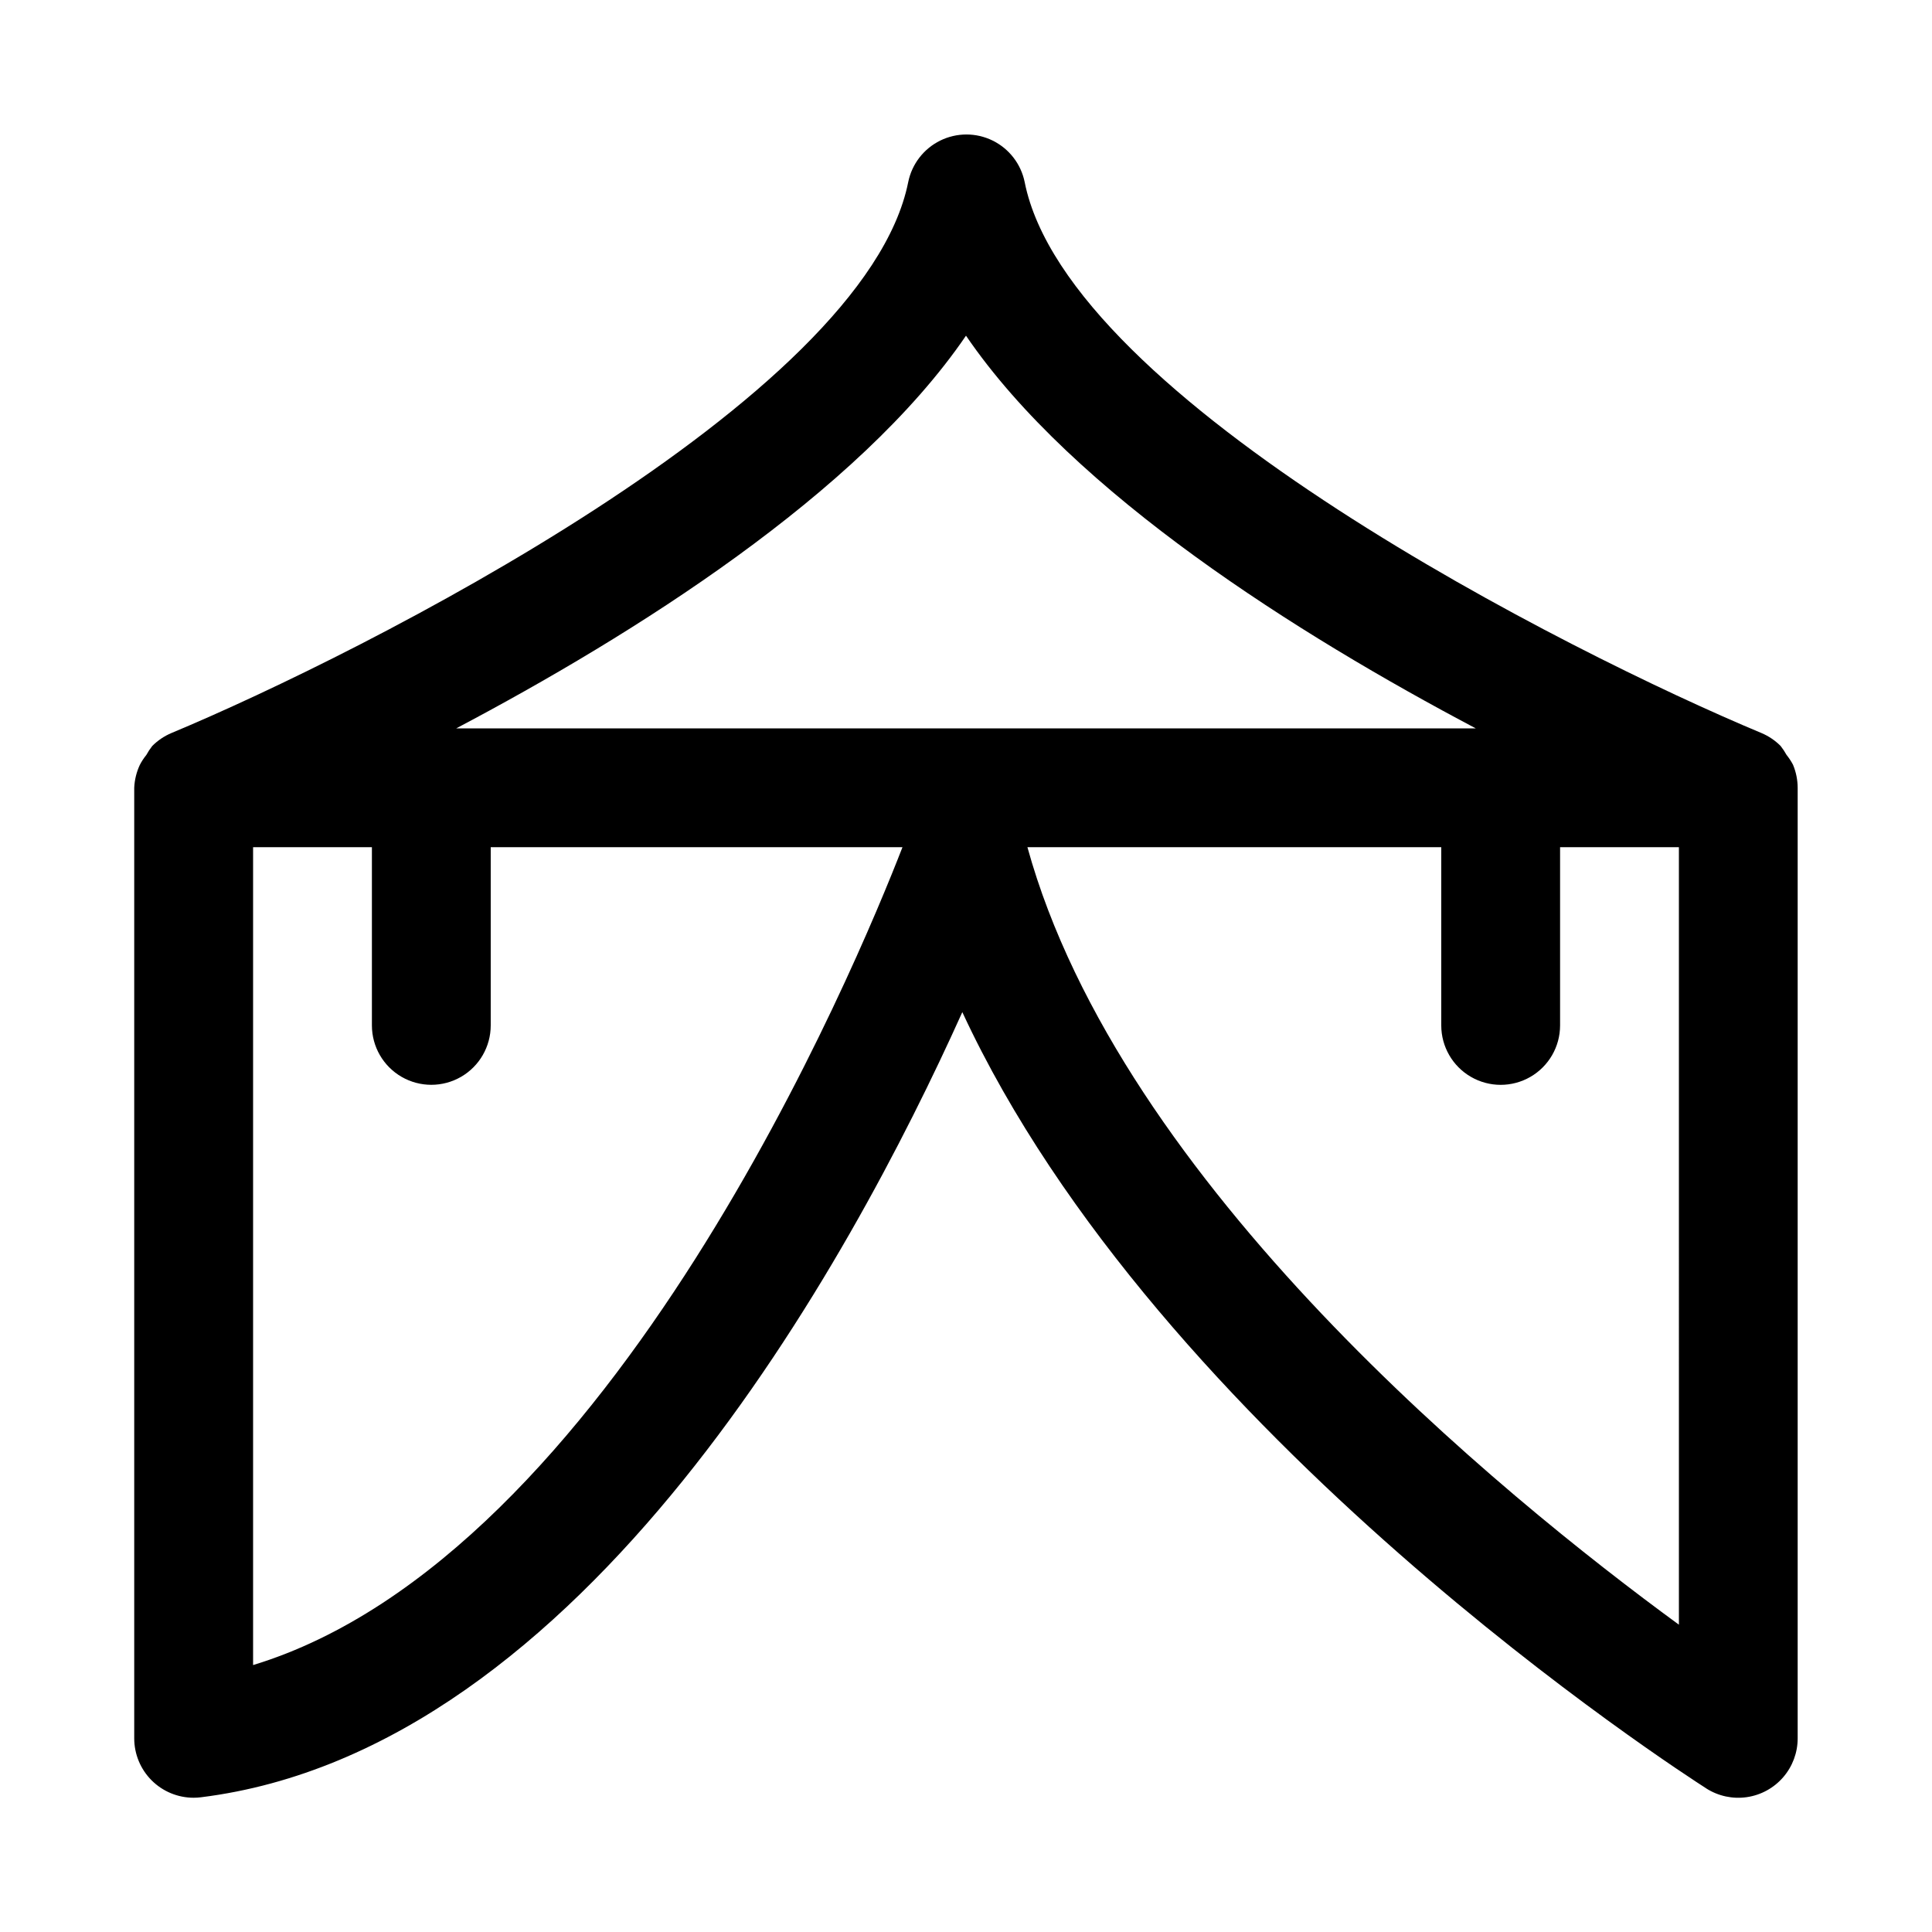<?xml version="1.0" encoding="UTF-8"?>
<!-- The Best Svg Icon site in the world: iconSvg.co, Visit us! https://iconsvg.co -->
<svg fill="#000000" width="800px" height="800px" version="1.1" viewBox="144 144 512 512" xmlns="http://www.w3.org/2000/svg">
 <path d="m619.2 346.72c-0.496-0.938-1.082-1.832-1.746-2.66-0.461-0.832-0.988-1.629-1.574-2.375-1.465-1.465-3.195-2.633-5.102-3.434-50.383-21.004-183.73-88.168-195.23-146-0.973-4.781-4.106-8.844-8.484-10.996-4.379-2.152-9.512-2.152-13.891 0-4.379 2.152-7.512 6.215-8.484 10.996-11.555 57.766-144.84 124.98-195.23 146-1.906 0.801-3.641 1.969-5.102 3.434-0.59 0.75-1.117 1.551-1.574 2.391-0.668 0.82-1.25 1.707-1.73 2.644-0.887 1.902-1.387 3.953-1.48 6.047v251.91c0 4.176 1.66 8.18 4.609 11.133 2.953 2.953 6.957 4.609 11.133 4.609 0.656 0 1.305-0.043 1.953-0.125 101.38-12.594 171.94-141.84 201.76-208.07 52.16 112.45 190.64 201.52 197.18 205.74l-0.004 0.004c3.191 2.027 7.004 2.844 10.742 2.293 3.742-0.547 7.16-2.426 9.629-5.285 2.473-2.863 3.832-6.516 3.828-10.297v-251.91c-0.008-2.074-0.418-4.129-1.211-6.047zm-408.13 238.54v-216.75h31.488v47.23c0 5.625 3 10.824 7.871 13.637 4.871 2.812 10.875 2.812 15.746 0 4.871-2.812 7.871-8.012 7.871-13.637v-47.23h109.12c-12.027 31-77.145 187.87-172.1 216.75zm53.828-248.23c46.934-24.781 106.49-62.145 135.1-104.07 28.59 41.926 88.168 79.285 135.1 104.07zm324.03 237.53c-46.98-34.34-147.99-116.74-172.65-206.04h109.67v47.23c0 5.625 3.004 10.824 7.875 13.637 4.871 2.812 10.871 2.812 15.742 0s7.871-8.012 7.871-13.637v-47.23h31.488z"/>
</svg>